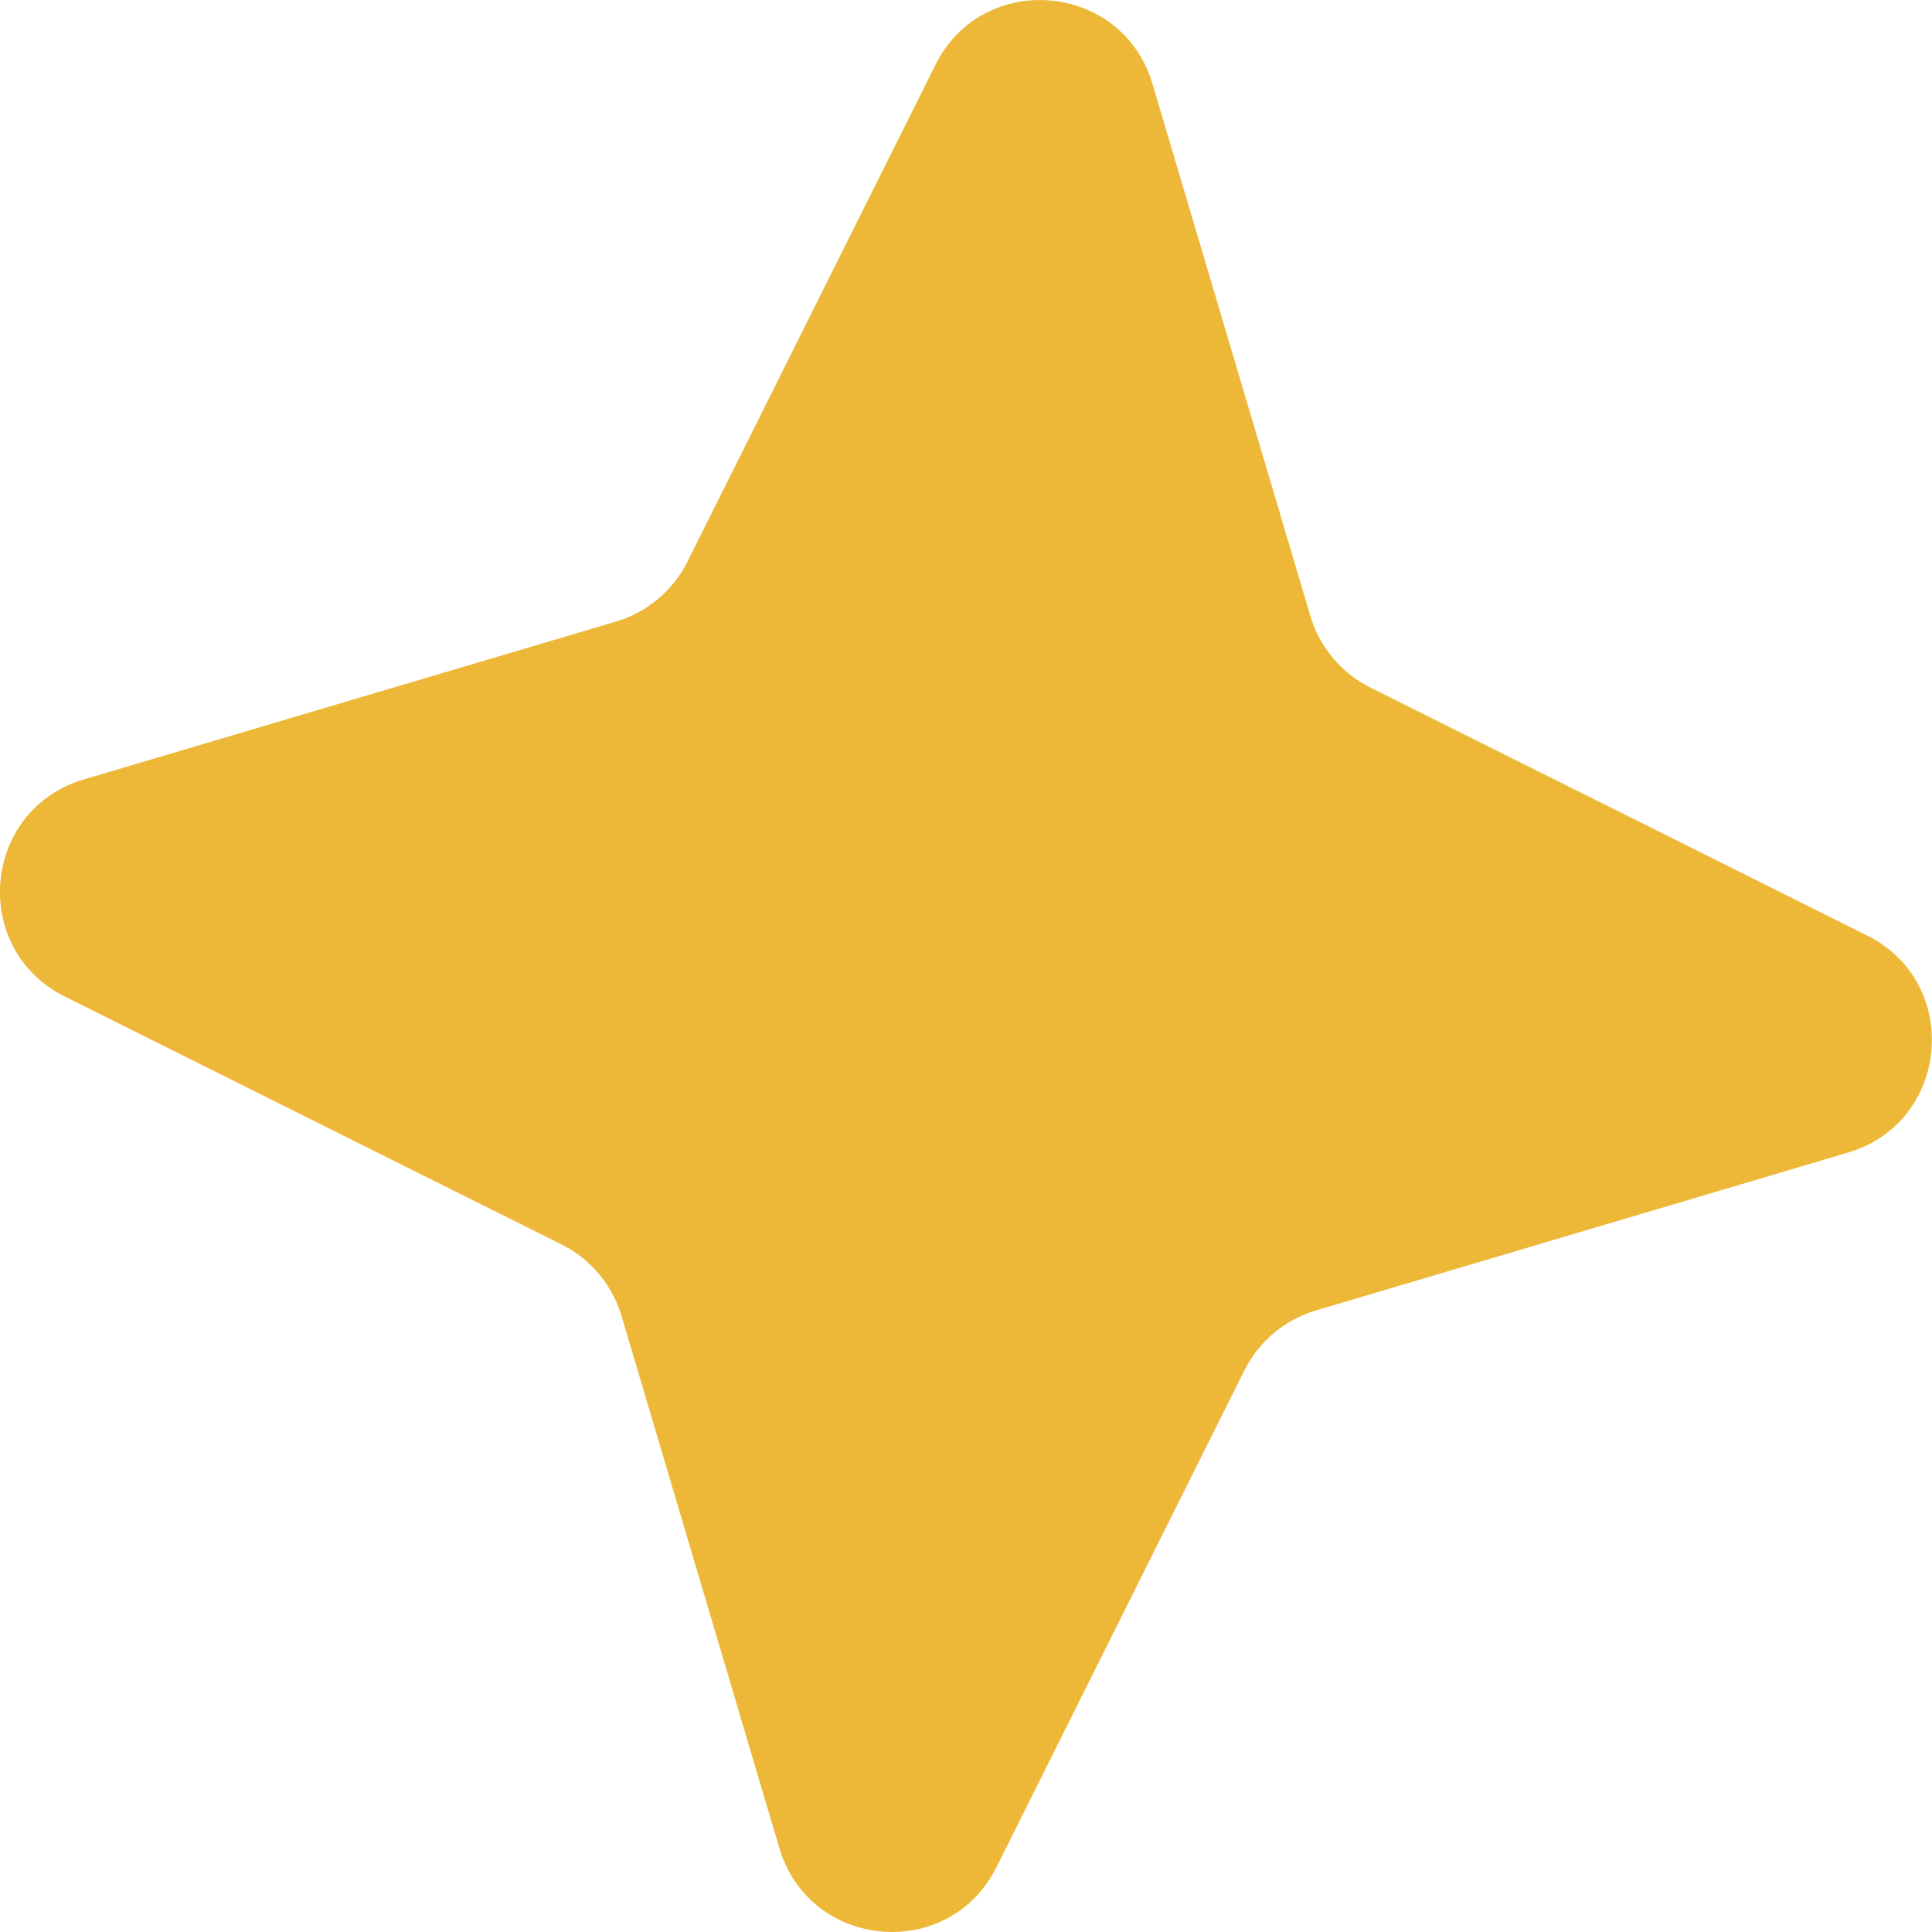 <?xml version="1.0" encoding="UTF-8"?> <svg xmlns="http://www.w3.org/2000/svg" width="66" height="66" viewBox="0 0 66 66" fill="none"> <path d="M31.955 2.216C33.576 -1.033 38.339 -0.616 39.371 2.865L44.765 21.046C45.08 22.108 45.822 22.993 46.814 23.488L63.782 31.957C67.031 33.578 66.615 38.34 63.133 39.373L44.953 44.767C43.89 45.082 43.005 45.824 42.51 46.816L34.042 63.784C32.42 67.033 27.658 66.616 26.625 63.135L21.232 44.954C20.916 43.892 20.174 43.007 19.182 42.512L2.214 34.043C-1.035 32.422 -0.618 27.66 2.863 26.627L21.044 21.233C22.107 20.918 22.991 20.176 23.486 19.184L31.955 2.216Z" fill="#EDB838"></path> </svg> 